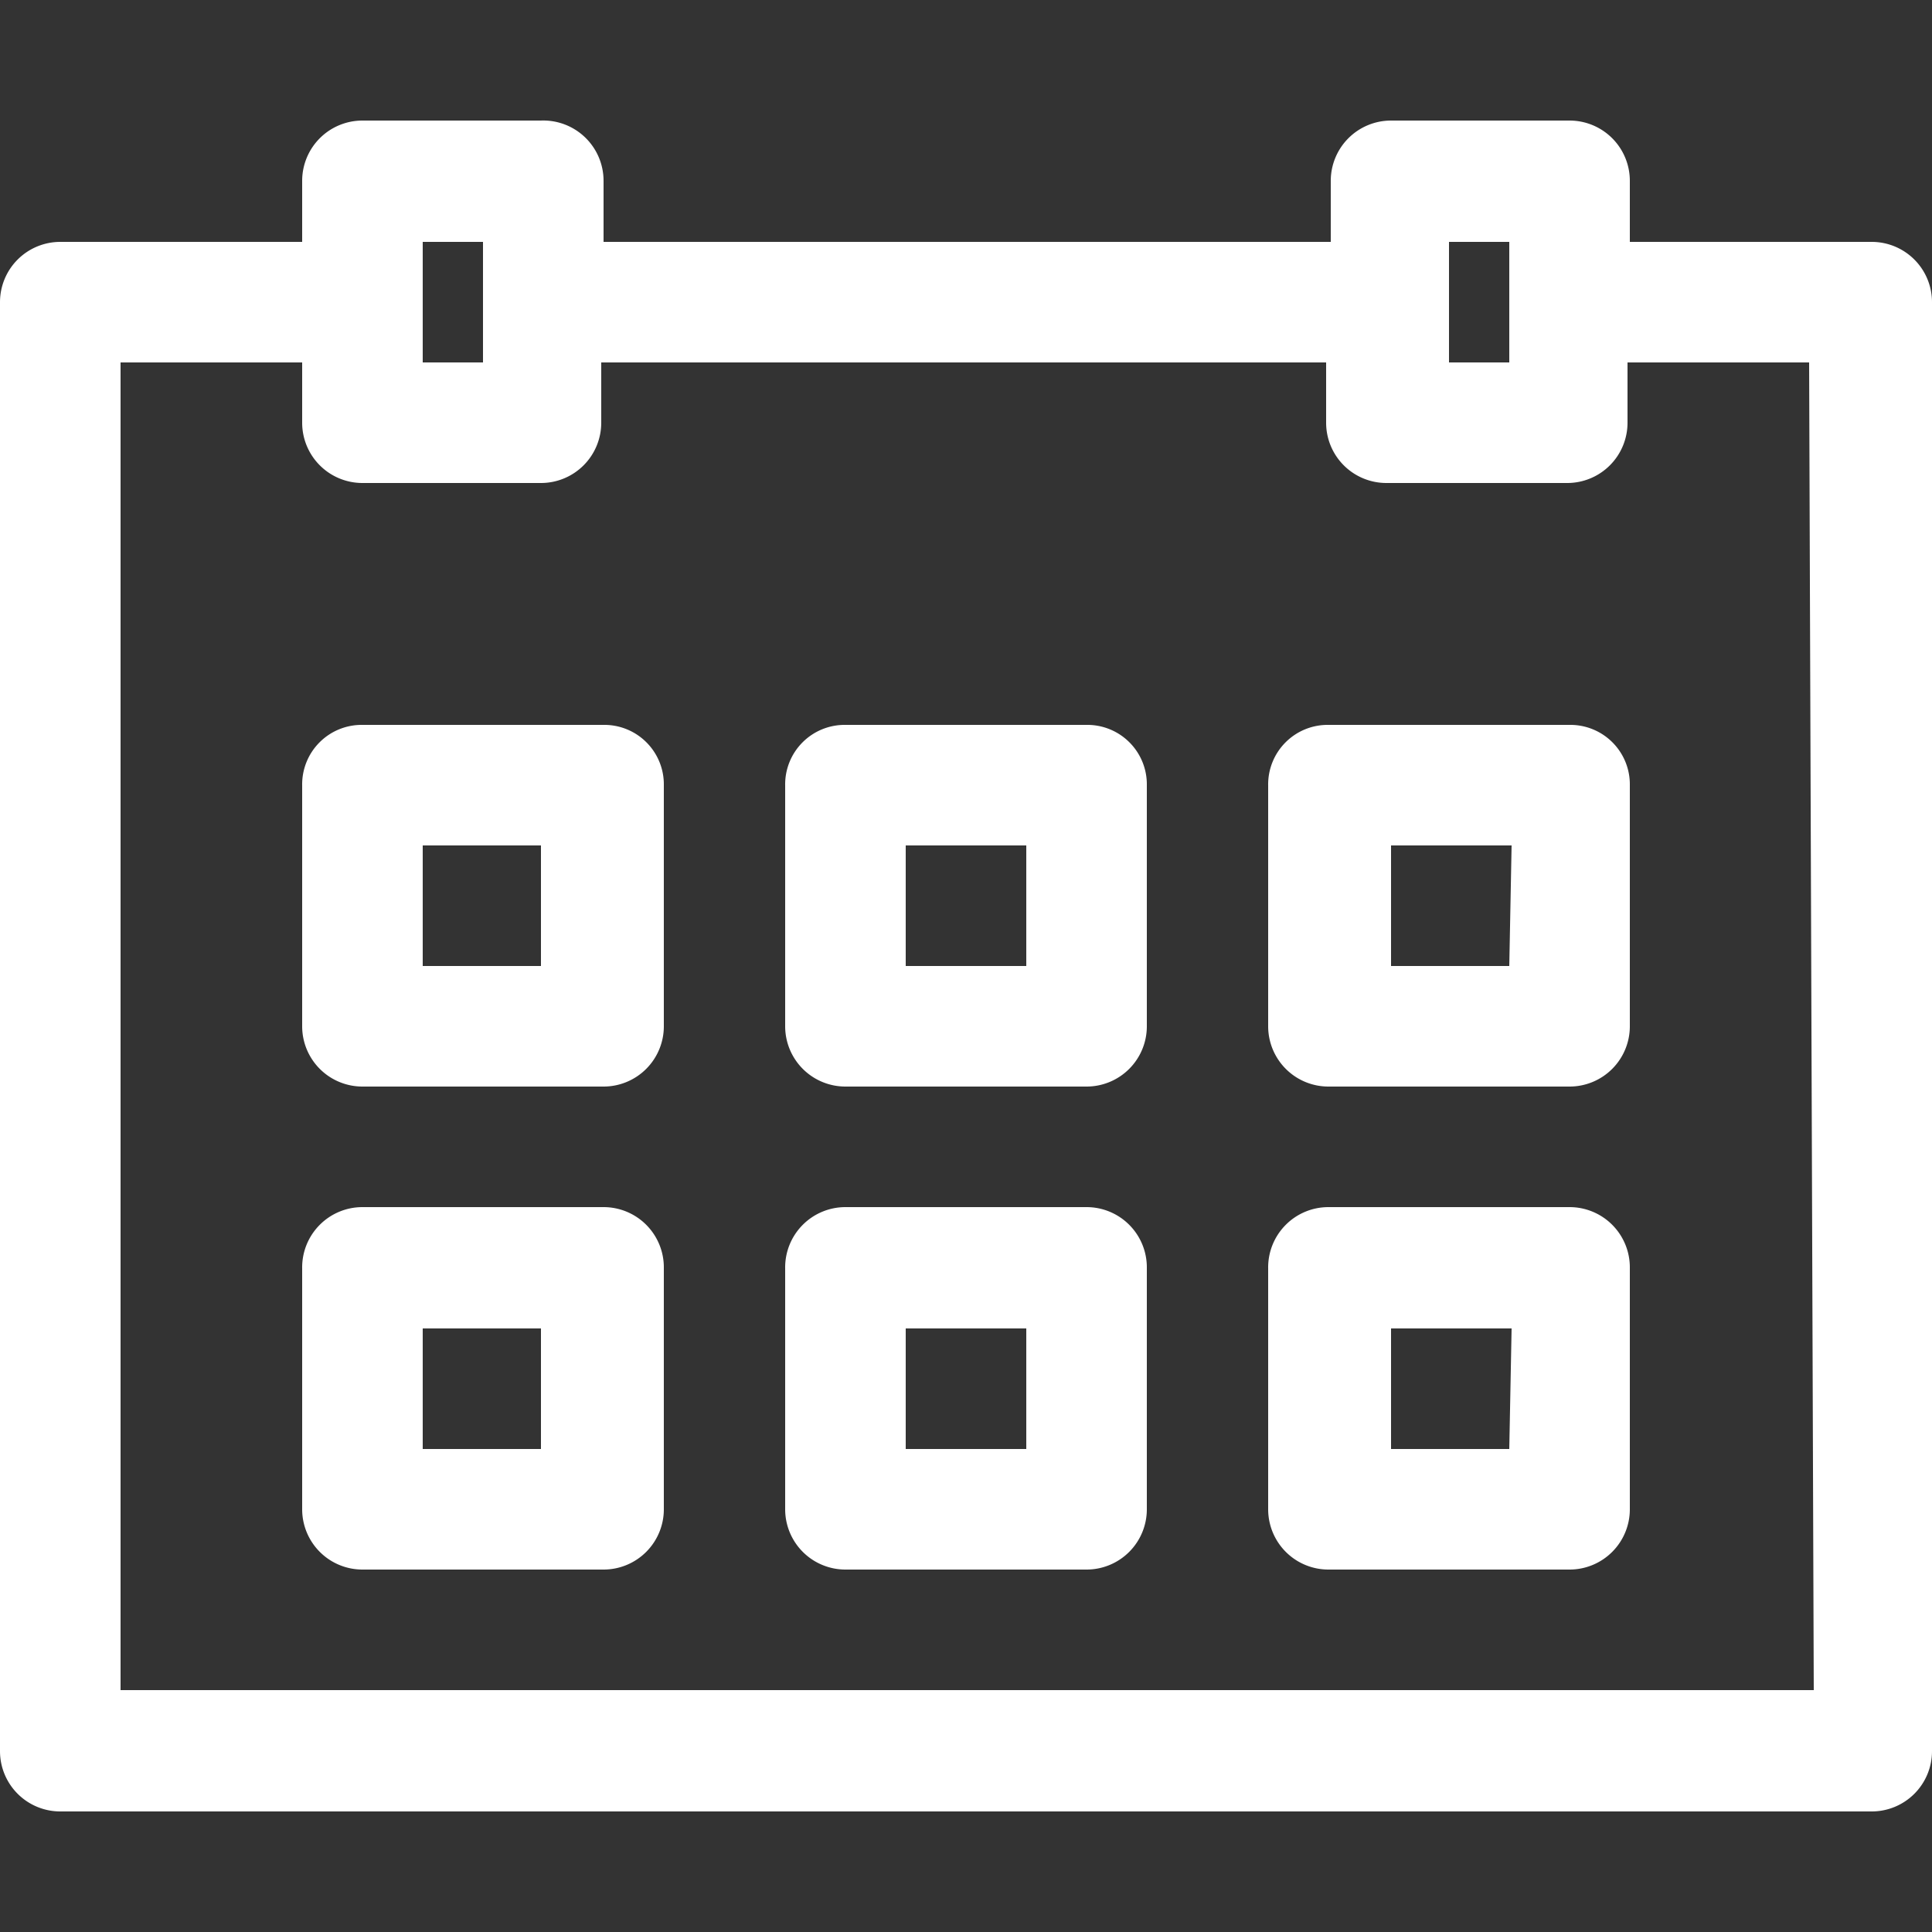 <svg id="レイヤー_1" data-name="レイヤー 1" xmlns="http://www.w3.org/2000/svg" viewBox="0 0 25 25"><rect x="0" y="0" width="25" height="25" fill="#333333" stroke="none"/><defs><style>.cls-1{fill:#fff;}</style></defs><title>icon_calendar-w</title><path class="cls-1" d="M24.22,3.13H21.09V2.34a.78.78,0,0,0-.78-.78H18a.78.78,0,0,0-.78.78v.79H7.81V2.34A.78.78,0,0,0,7,1.56H4.69a.78.78,0,0,0-.78.78v.79H.78A.78.78,0,0,0,0,3.91V22.66a.78.78,0,0,0,.78.78H24.22a.78.78,0,0,0,.78-.78V3.91A.78.78,0,0,0,24.22,3.13Zm-5.47,0h.78V4.69h-.78Zm-13.28,0h.78V4.69H5.47Zm18,18.74H1.56V4.69H3.91v.78a.78.78,0,0,0,.78.78H7a.78.78,0,0,0,.78-.78V4.69h9.38v.78a.78.78,0,0,0,.78.78h2.34a.78.78,0,0,0,.78-.78V4.69h2.35Z"/><path class="cls-1" d="M7.81,9.38H4.69a.77.77,0,0,0-.78.78v3.12a.78.78,0,0,0,.78.78H7.81a.78.78,0,0,0,.78-.78V10.16A.77.77,0,0,0,7.81,9.38ZM7,12.5H5.47V10.94H7Z"/><path class="cls-1" d="M14.06,9.38H10.94a.77.77,0,0,0-.78.78v3.12a.78.78,0,0,0,.78.78h3.12a.78.78,0,0,0,.78-.78V10.16A.77.77,0,0,0,14.06,9.38Zm-.78,3.12H11.72V10.94h1.56Z"/><path class="cls-1" d="M20.31,9.38H17.19a.77.77,0,0,0-.78.78v3.12a.78.78,0,0,0,.78.78h3.12a.78.78,0,0,0,.78-.78V10.16A.77.77,0,0,0,20.31,9.38Zm-.78,3.12H18V10.94h1.56Z"/><path class="cls-1" d="M7.81,15.62H4.69a.78.78,0,0,0-.78.79v3.12a.78.78,0,0,0,.78.78H7.81a.78.78,0,0,0,.78-.78V16.41A.78.78,0,0,0,7.81,15.62ZM7,18.75H5.47V17.19H7Z"/><path class="cls-1" d="M14.06,15.62H10.94a.78.78,0,0,0-.78.79v3.12a.78.78,0,0,0,.78.78h3.12a.78.78,0,0,0,.78-.78V16.41A.78.78,0,0,0,14.06,15.62Zm-.78,3.13H11.72V17.19h1.56Z"/><path class="cls-1" d="M20.31,15.62H17.19a.78.78,0,0,0-.78.79v3.12a.78.78,0,0,0,.78.78h3.12a.78.78,0,0,0,.78-.78V16.41A.78.78,0,0,0,20.31,15.62Zm-.78,3.13H18V17.19h1.56Z"/></svg>